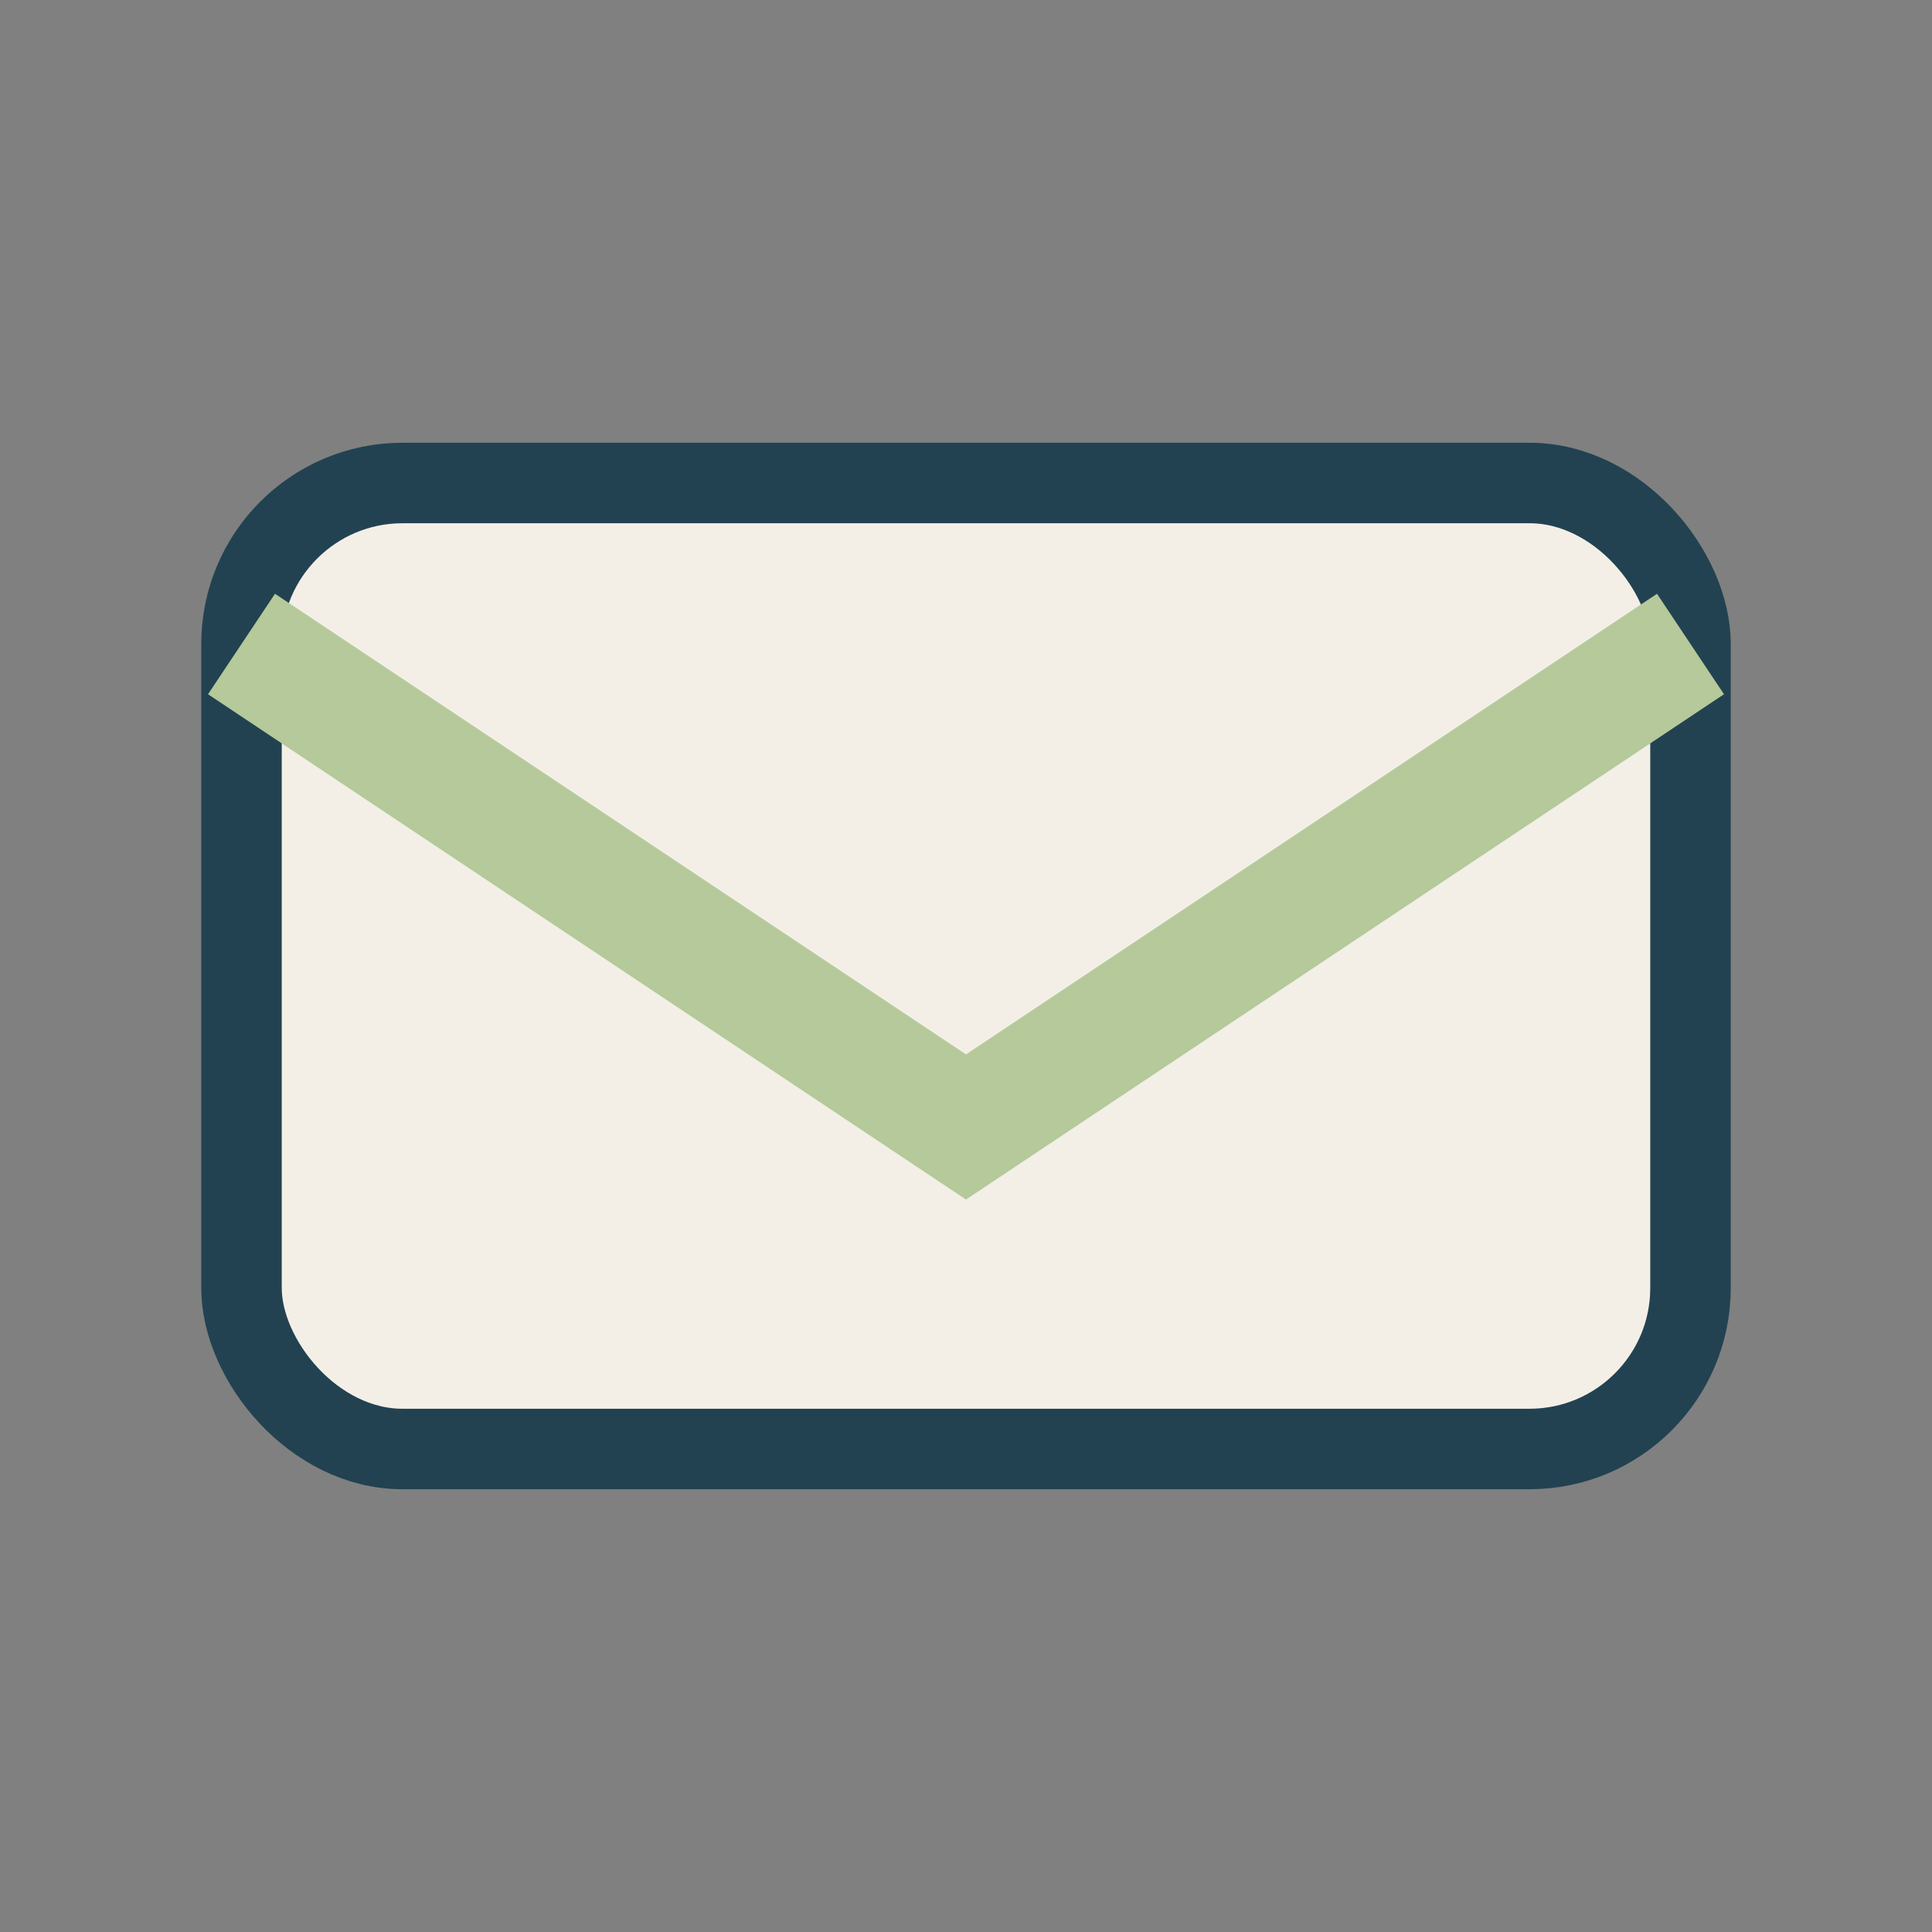 <?xml version="1.0" encoding="UTF-8"?>
<svg xmlns="http://www.w3.org/2000/svg" width="24" height="24" viewBox="0 0 24 24"><rect x="0" y="0" width="24" height="24" fill="#808080" stroke="none"/><rect x="3" y="6" width="18" height="12" rx="2" fill="#F3EFE7" stroke="#224251" stroke-width="1"/><path d="M3 8l9 6 9-6" fill="none" stroke="#B5C99A" stroke-width="1.5"/></svg>